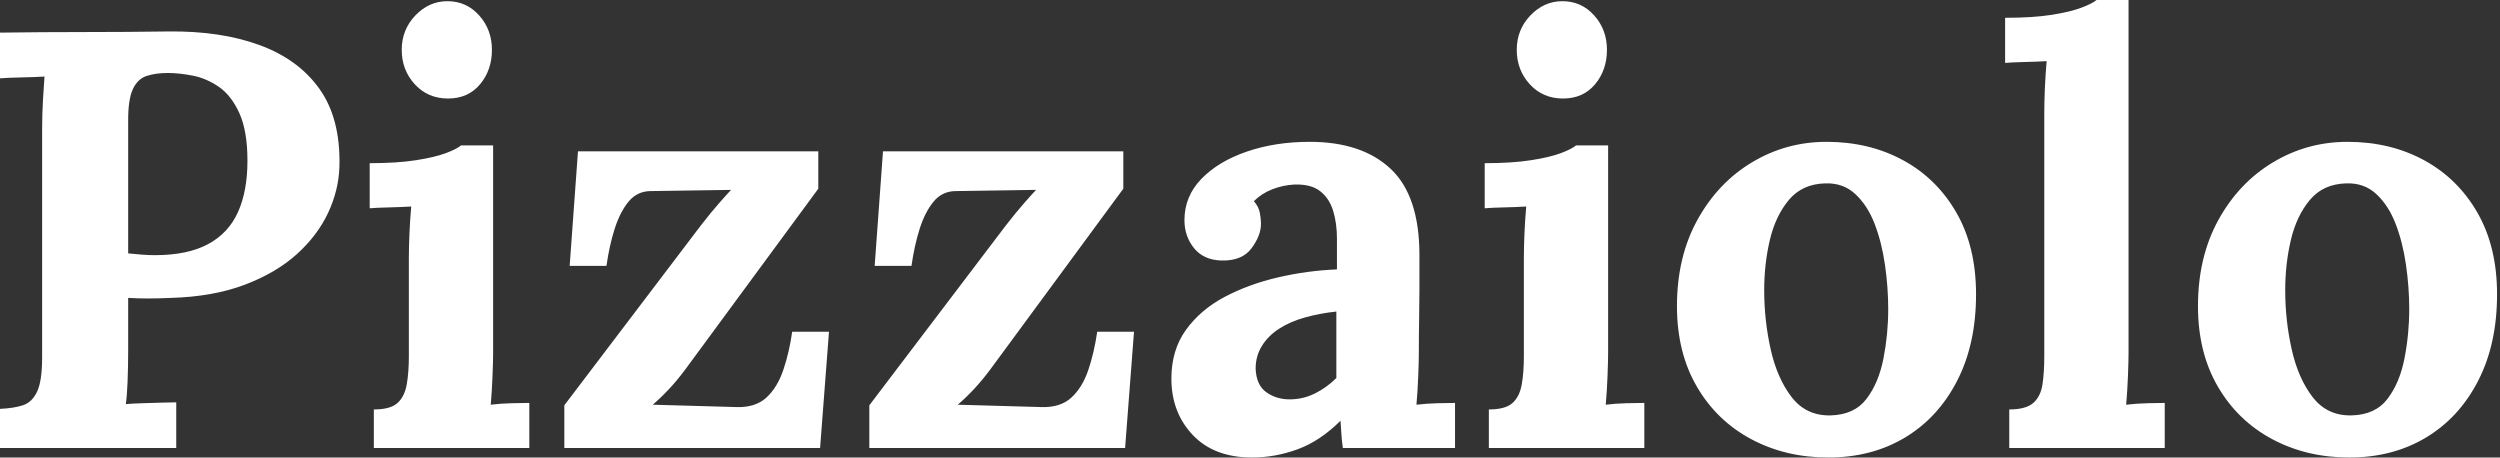<svg baseProfile="full" height="28" version="1.1" viewBox="0 0 153 28" width="153" xmlns="http://www.w3.org/2000/svg" xmlns:ev="http://www.w3.org/2001/xml-events" xmlns:xlink="http://www.w3.org/1999/xlink"><rect x="0" y="0" width="153" height="28" fill="#333333" stroke="none"/><defs /><g><path d="M1.816 25.022Q2.651 24.986 3.214 24.804Q3.777 24.623 4.086 23.969Q4.394 23.315 4.394 21.863V7.953Q4.394 6.973 4.449 6.065Q4.503 5.157 4.54 4.685Q3.958 4.721 3.087 4.739Q2.215 4.757 1.816 4.794V1.997Q4.394 1.961 6.973 1.961Q9.551 1.961 12.13 1.925Q15.326 1.888 17.704 2.76Q20.083 3.632 21.372 5.447Q22.661 7.263 22.589 10.169Q22.553 11.621 21.899 13.019Q21.245 14.418 19.974 15.562Q18.703 16.706 16.778 17.432Q14.853 18.158 12.275 18.231Q11.476 18.267 10.877 18.267Q10.278 18.267 9.66 18.231V21.427Q9.66 22.444 9.624 23.351Q9.588 24.259 9.515 24.732Q9.914 24.695 10.532 24.677Q11.149 24.659 11.748 24.641Q12.348 24.623 12.602 24.623V27.419H1.816ZM9.66 15.507Q10.06 15.543 10.459 15.58Q10.859 15.616 11.294 15.616Q13.292 15.616 14.545 14.944Q15.798 14.272 16.379 12.983Q16.96 11.694 16.96 9.842Q16.96 8.026 16.47 6.936Q15.979 5.847 15.217 5.32Q14.454 4.794 13.619 4.63Q12.783 4.467 12.093 4.467Q11.331 4.467 10.786 4.649Q10.241 4.83 9.951 5.447Q9.66 6.065 9.66 7.336Z M24.695 25.058Q25.712 25.058 26.148 24.659Q26.584 24.259 26.711 23.515Q26.838 22.77 26.838 21.826V15.798Q26.838 15.144 26.874 14.291Q26.911 13.437 26.983 12.638Q26.402 12.674 25.621 12.693Q24.84 12.711 24.441 12.747V9.987Q26.112 9.987 27.274 9.805Q28.436 9.624 29.108 9.37Q29.78 9.115 30.034 8.898H31.995V21.572Q31.995 22.08 31.958 23.006Q31.922 23.933 31.85 24.768Q32.431 24.695 33.139 24.677Q33.847 24.659 34.21 24.659V27.419H24.695ZM29.235 6.029Q28 6.029 27.201 5.157Q26.402 4.285 26.402 3.051Q26.402 1.816 27.237 0.944Q28.073 0.073 29.198 0.073Q30.361 0.073 31.141 0.944Q31.922 1.816 31.922 3.051Q31.922 4.285 31.196 5.157Q30.47 6.029 29.235 6.029Z M36.353 27.419V24.804L44.706 13.8Q45.323 13.001 45.868 12.384Q46.412 11.767 46.558 11.621L41.655 11.694Q40.82 11.694 40.293 12.329Q39.767 12.965 39.44 13.982Q39.113 14.999 38.931 16.27H36.68L37.188 9.261H51.896V11.549L43.798 22.553Q43.289 23.243 42.781 23.787Q42.272 24.332 41.764 24.768L46.885 24.913Q48.047 24.949 48.719 24.332Q49.39 23.715 49.754 22.643Q50.117 21.572 50.298 20.301H52.55L52.005 27.419Z M55.019 27.419V24.804L63.372 13.8Q63.99 13.001 64.534 12.384Q65.079 11.767 65.224 11.621L60.322 11.694Q59.486 11.694 58.96 12.329Q58.433 12.965 58.106 13.982Q57.78 14.999 57.598 16.27H55.346L55.855 9.261H70.563V11.549L62.464 22.553Q61.956 23.243 61.447 23.787Q60.939 24.332 60.431 24.768L65.551 24.913Q66.713 24.949 67.385 24.332Q68.057 23.715 68.42 22.643Q68.783 21.572 68.965 20.301H71.217L70.672 27.419Z M84.0 27.419Q83.927 26.911 83.909 26.565Q83.891 26.22 83.855 25.748Q82.62 26.983 81.24 27.492Q79.86 28 78.444 28Q76.119 28 74.812 26.62Q73.505 25.24 73.505 23.17Q73.505 21.427 74.394 20.192Q75.284 18.957 76.755 18.176Q78.226 17.396 80.023 16.978Q81.821 16.56 83.637 16.488V14.599Q83.637 13.655 83.401 12.892Q83.165 12.13 82.602 11.694Q82.039 11.258 81.022 11.294Q80.332 11.331 79.678 11.585Q79.025 11.839 78.553 12.311Q78.843 12.638 78.916 13.019Q78.988 13.401 78.988 13.691Q78.988 14.418 78.407 15.198Q77.826 15.979 76.555 15.943Q75.466 15.907 74.885 15.18Q74.304 14.454 74.304 13.473Q74.304 12.021 75.339 10.949Q76.374 9.878 78.117 9.279Q79.86 8.68 81.966 8.68Q85.162 8.68 86.923 10.332Q88.685 11.984 88.685 15.616Q88.685 16.851 88.685 17.722Q88.685 18.594 88.667 19.466Q88.649 20.337 88.649 21.572Q88.649 22.08 88.612 23.006Q88.576 23.933 88.503 24.768Q89.121 24.695 89.811 24.677Q90.501 24.659 90.864 24.659V27.419ZM83.601 19.066Q82.584 19.175 81.676 19.429Q80.768 19.684 80.096 20.119Q79.424 20.555 79.043 21.173Q78.661 21.79 78.661 22.553Q78.698 23.569 79.315 24.005Q79.933 24.441 80.732 24.441Q81.567 24.441 82.293 24.078Q83.019 23.715 83.601 23.134Q83.601 22.77 83.601 22.425Q83.601 22.08 83.601 21.717Q83.601 21.064 83.601 20.392Q83.601 19.72 83.601 19.066Z M92.934 25.058Q93.951 25.058 94.387 24.659Q94.822 24.259 94.949 23.515Q95.077 22.77 95.077 21.826V15.798Q95.077 15.144 95.113 14.291Q95.149 13.437 95.222 12.638Q94.641 12.674 93.86 12.693Q93.079 12.711 92.68 12.747V9.987Q94.35 9.987 95.512 9.805Q96.674 9.624 97.346 9.37Q98.018 9.115 98.272 8.898H100.233V21.572Q100.233 22.08 100.197 23.006Q100.161 23.933 100.088 24.768Q100.669 24.695 101.377 24.677Q102.086 24.659 102.449 24.659V27.419H92.934ZM97.473 6.029Q96.239 6.029 95.44 5.157Q94.641 4.285 94.641 3.051Q94.641 1.816 95.476 0.944Q96.311 0.073 97.437 0.073Q98.599 0.073 99.38 0.944Q100.161 1.816 100.161 3.051Q100.161 4.285 99.435 5.157Q98.708 6.029 97.473 6.029Z M113.707 28Q111.092 28 108.986 26.874Q106.879 25.748 105.663 23.66Q104.446 21.572 104.446 18.739Q104.446 15.725 105.699 13.455Q106.952 11.185 109.04 9.933Q111.128 8.68 113.598 8.68Q116.213 8.68 118.283 9.805Q120.353 10.931 121.551 13.019Q122.75 15.108 122.75 18.013Q122.75 21.064 121.588 23.315Q120.425 25.567 118.392 26.783Q116.358 28 113.707 28ZM113.852 25.422Q115.305 25.385 116.049 24.405Q116.794 23.424 117.084 21.935Q117.375 20.446 117.375 18.921Q117.375 17.577 117.175 16.197Q116.975 14.817 116.54 13.691Q116.104 12.565 115.359 11.875Q114.615 11.185 113.525 11.222Q112.109 11.258 111.292 12.239Q110.475 13.219 110.13 14.69Q109.785 16.161 109.785 17.759Q109.785 19.611 110.184 21.39Q110.584 23.17 111.473 24.314Q112.363 25.458 113.852 25.422Z M124.783 25.058Q125.8 25.058 126.254 24.659Q126.708 24.259 126.817 23.515Q126.926 22.77 126.926 21.826V6.9Q126.926 6.246 126.962 5.393Q126.999 4.54 127.071 3.741Q126.49 3.777 125.709 3.795Q124.929 3.813 124.529 3.85V1.089Q126.236 1.089 127.38 0.908Q128.524 0.726 129.196 0.472Q129.868 0.218 130.122 0.0H132.083V21.572Q132.083 22.08 132.047 23.006Q132.01 23.933 131.938 24.768Q132.555 24.695 133.245 24.677Q133.935 24.659 134.298 24.659V27.419H124.783Z M145.593 28Q142.978 28 140.872 26.874Q138.765 25.748 137.549 23.66Q136.332 21.572 136.332 18.739Q136.332 15.725 137.585 13.455Q138.838 11.185 140.926 9.933Q143.014 8.68 145.484 8.68Q148.099 8.68 150.169 9.805Q152.239 10.931 153.437 13.019Q154.636 15.108 154.636 18.013Q154.636 21.064 153.473 23.315Q152.311 25.567 150.278 26.783Q148.244 28 145.593 28ZM145.738 25.422Q147.191 25.385 147.935 24.405Q148.68 23.424 148.97 21.935Q149.261 20.446 149.261 18.921Q149.261 17.577 149.061 16.197Q148.861 14.817 148.425 13.691Q147.99 12.565 147.245 11.875Q146.501 11.185 145.411 11.222Q143.995 11.258 143.178 12.239Q142.361 13.219 142.016 14.69Q141.671 16.161 141.671 17.759Q141.671 19.611 142.07 21.39Q142.47 23.17 143.359 24.314Q144.249 25.458 145.738 25.422Z " fill="rgb(255,255,255)" transform="translate(-1.816, 0)" /></g></svg>